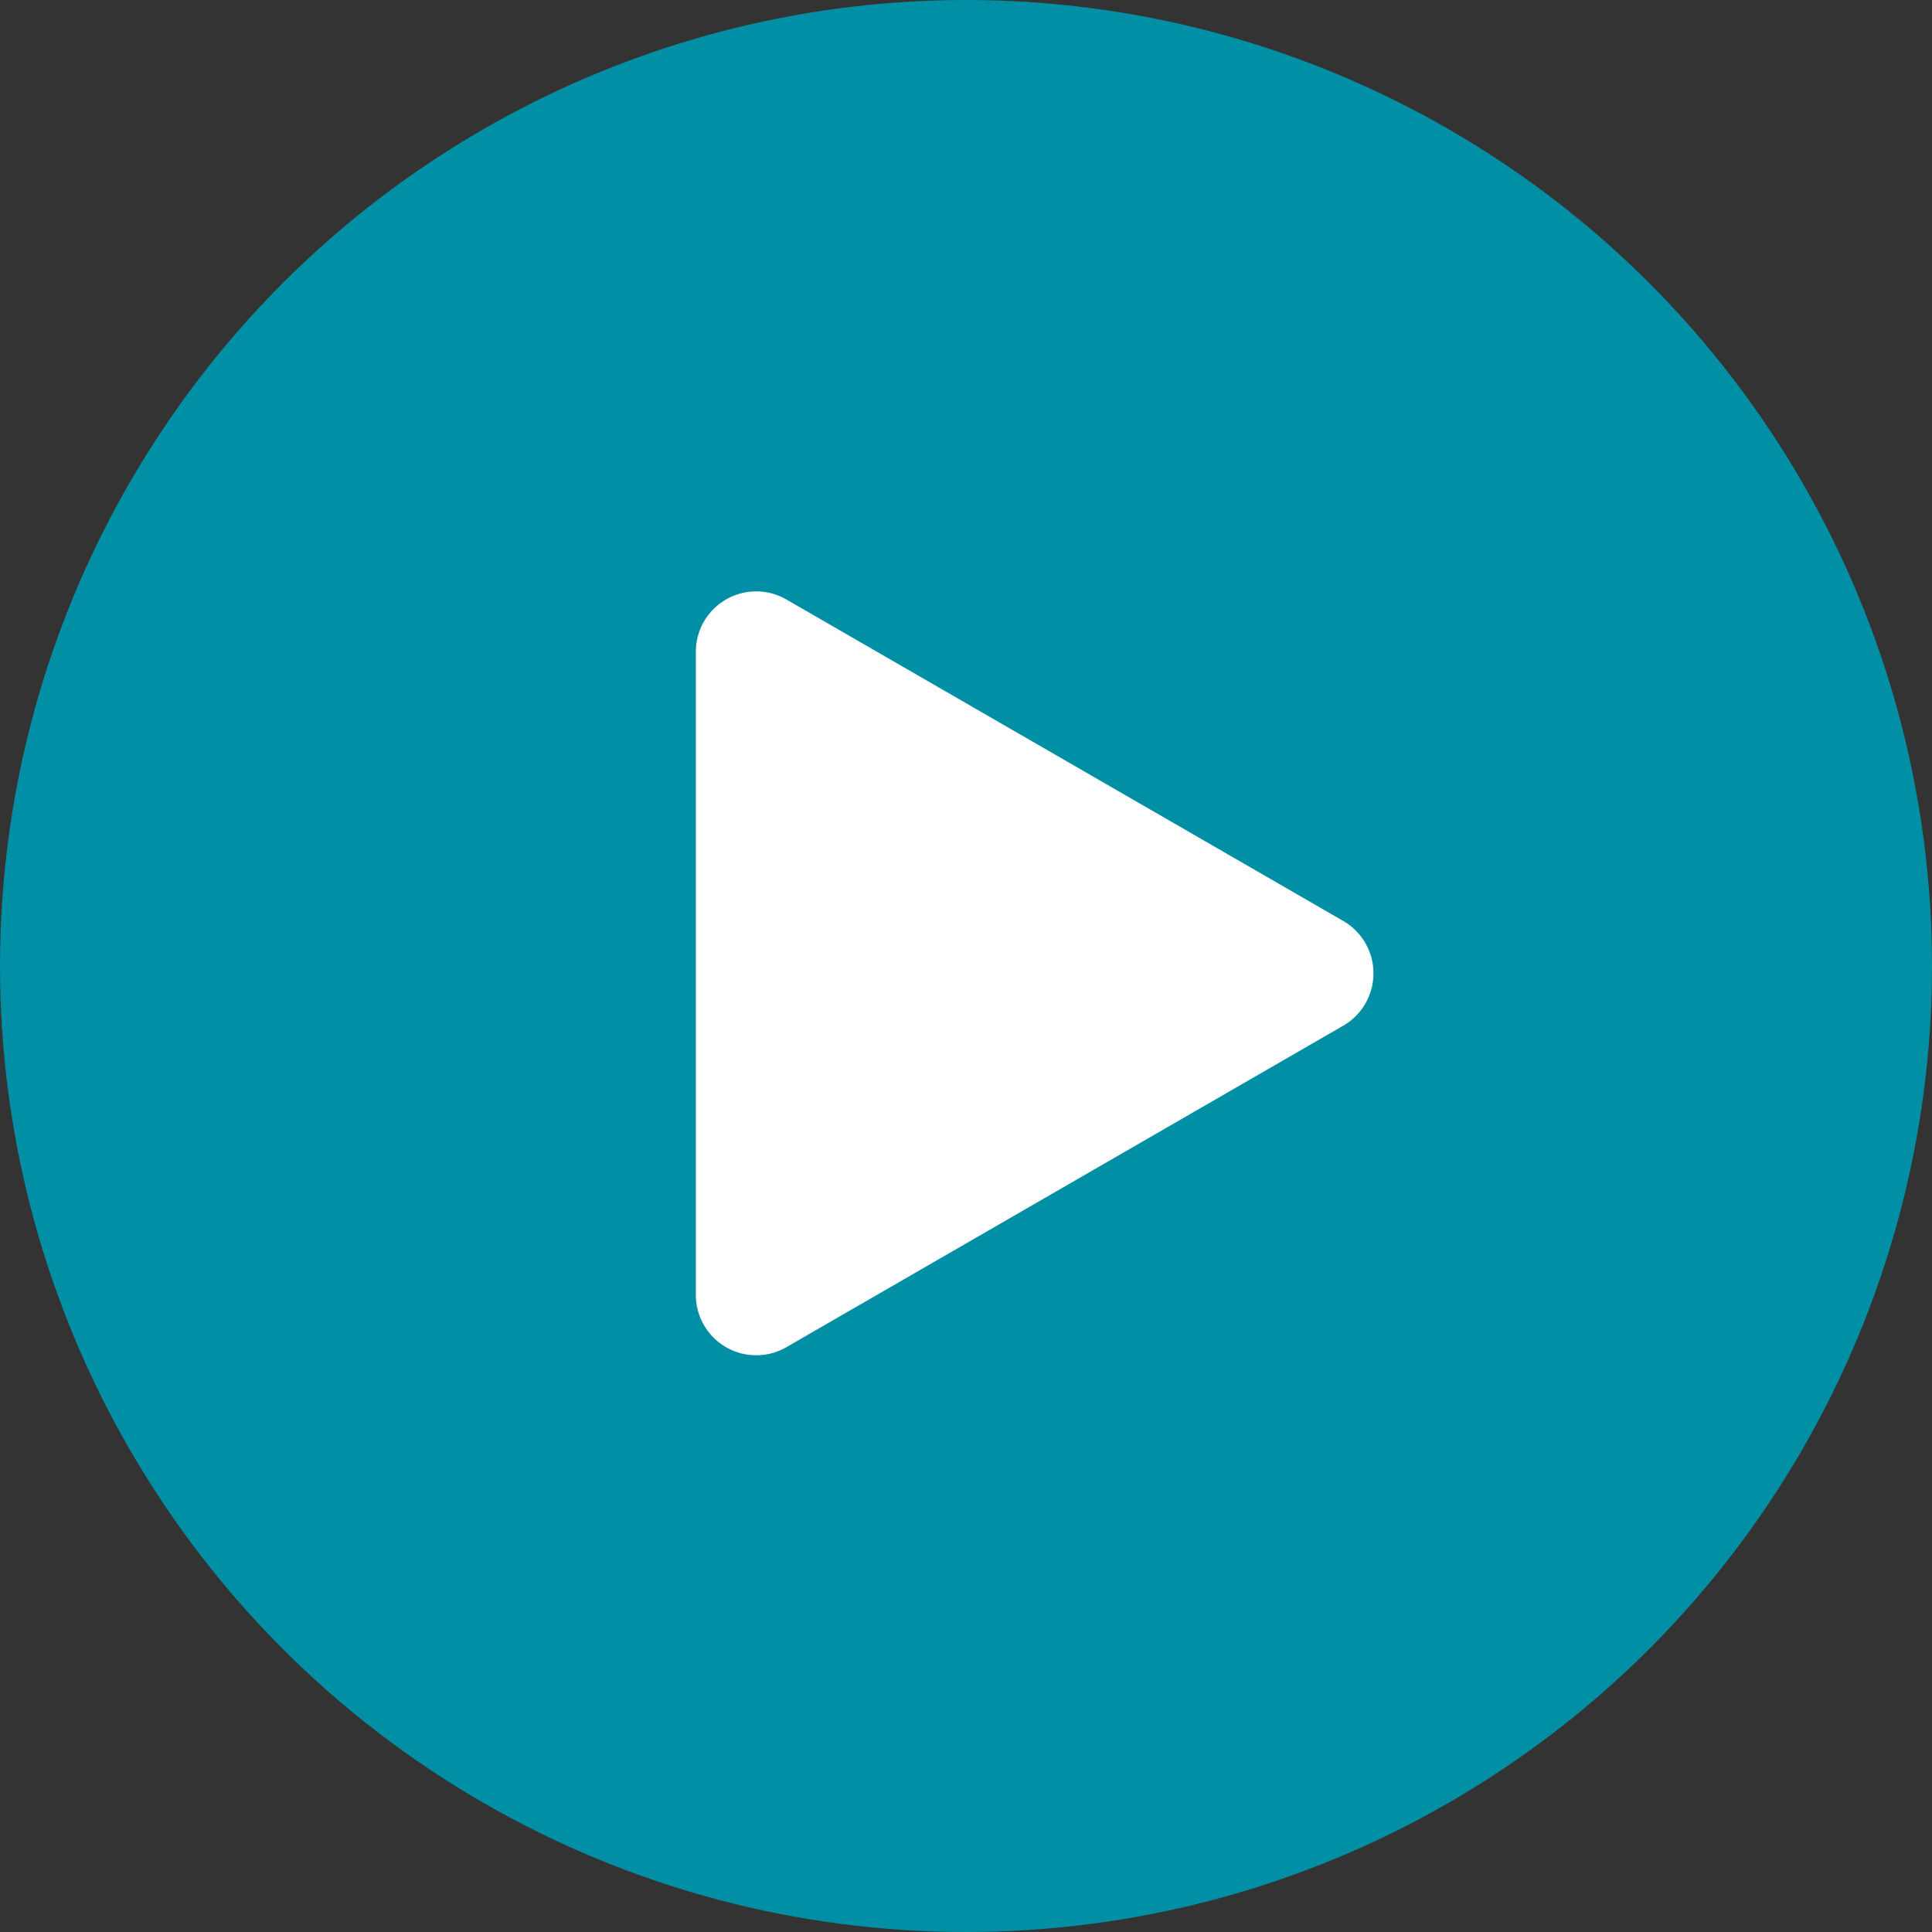 <svg xmlns="http://www.w3.org/2000/svg" width="24" height="24" viewBox="0 0 24 24"><rect x="0" y="0" width="24" height="24" fill="#333333" stroke="none"/><g transform="translate(-773.092 -1915.114)"><circle cx="12" cy="12" r="12" transform="translate(773.092 1915.114)" fill="#008fa5"/><path d="M789.779,1927.855l-6.918,3.994a.75.75,0,0,1-1.125-.65v-7.988a.75.75,0,0,1,1.125-.65l6.918,3.994A.751.751,0,0,1,789.779,1927.855Z" fill="#fff"/></g></svg>